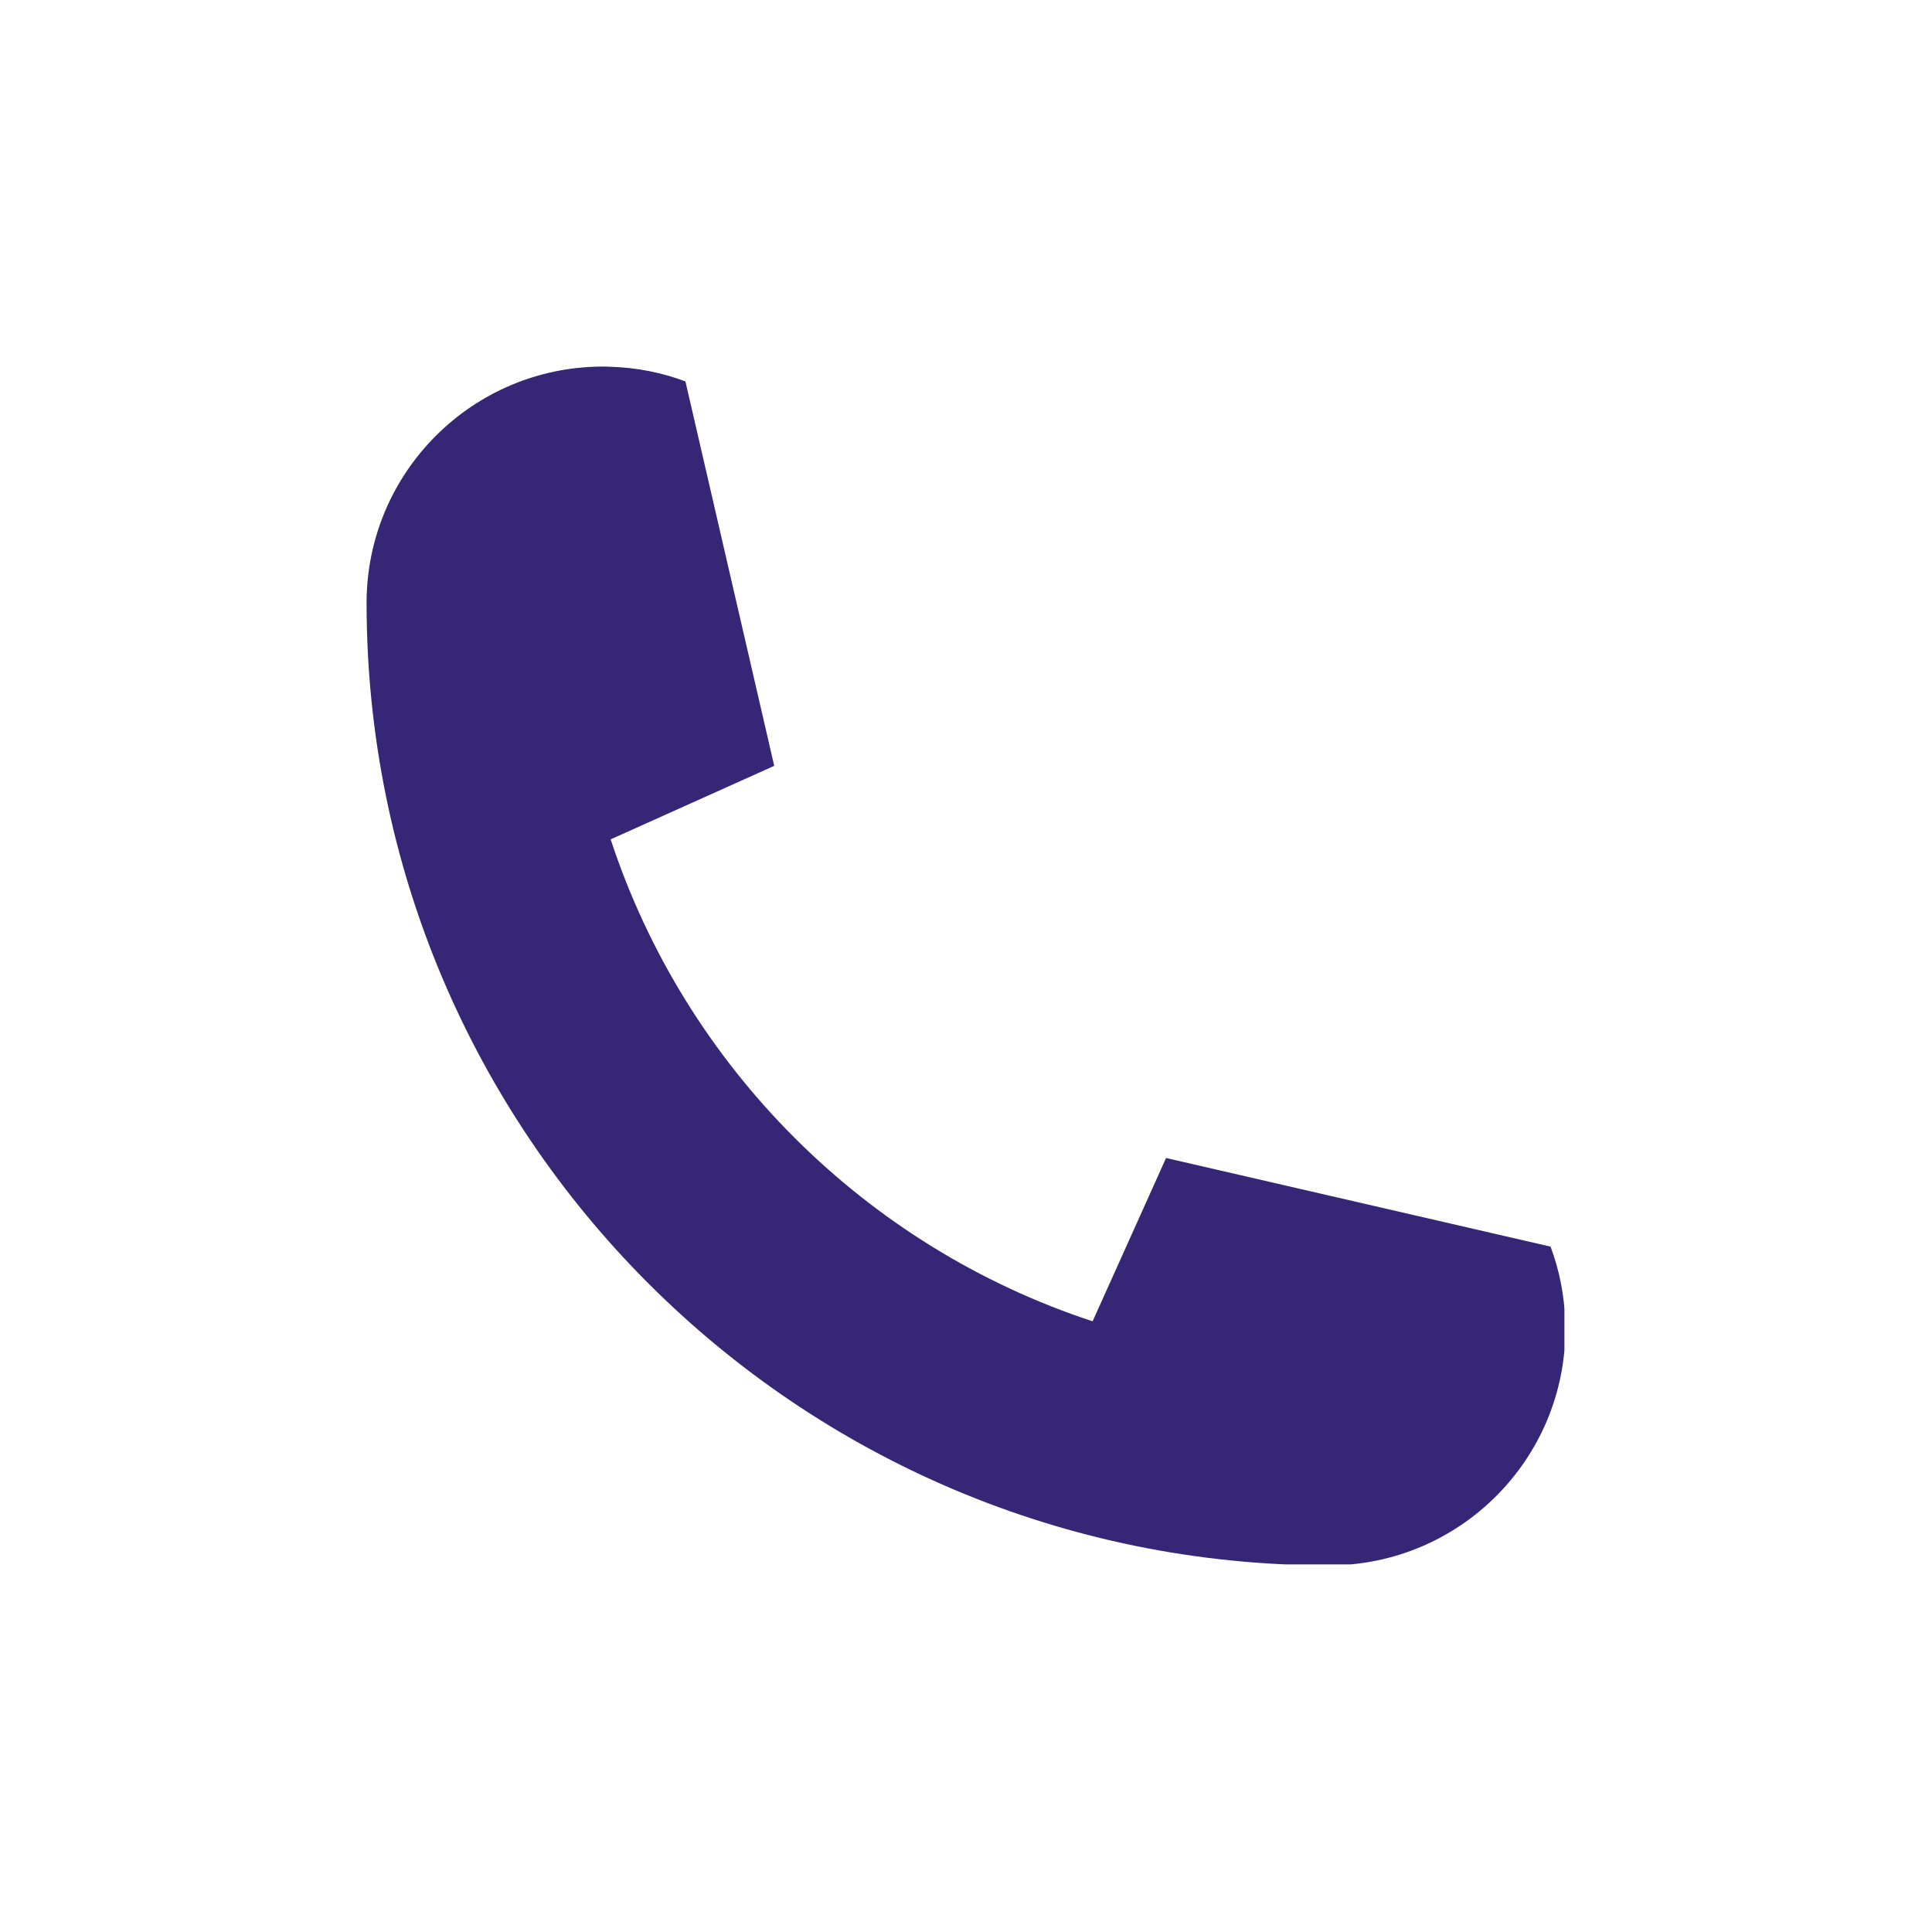 <svg xmlns="http://www.w3.org/2000/svg" xmlns:xlink="http://www.w3.org/1999/xlink" width="500" zoomAndPan="magnify" viewBox="0 0 375 375" height="500" preserveAspectRatio="xMidYMid meet" version="1.0"><defs><clipPath id="ba0f72da9e"><path d="M 71.152 71.152 L 303.652 71.152 L 303.652 303.652 L 71.152 303.652 Z M 71.152 71.152 " clip-rule="nonzero"/></clipPath></defs><g clip-path="url(#ba0f72da9e)"><path fill="#352776" d="M 300.961 241.969 C 302.66 246.508 303.652 251.383 303.801 256.484 C 303.84 256.969 303.84 257.457 303.84 257.961 C 303.84 283.293 283.289 303.84 257.957 303.84 C 154.785 303.84 71.152 220.207 71.152 117.031 C 71.152 91.703 91.703 71.152 117.031 71.152 C 117.539 71.152 118.023 71.152 118.508 71.191 C 123.609 71.34 128.504 72.332 133.043 74.031 L 150.266 148.605 C 150.266 148.641 150.246 148.66 150.211 148.68 L 118.621 162.875 L 118.527 162.914 C 133.023 207.055 167.938 241.969 212.078 256.465 L 212.117 256.371 L 226.332 224.766 L 300.961 241.969 " fill-opacity="1" fill-rule="nonzero"/></g></svg>